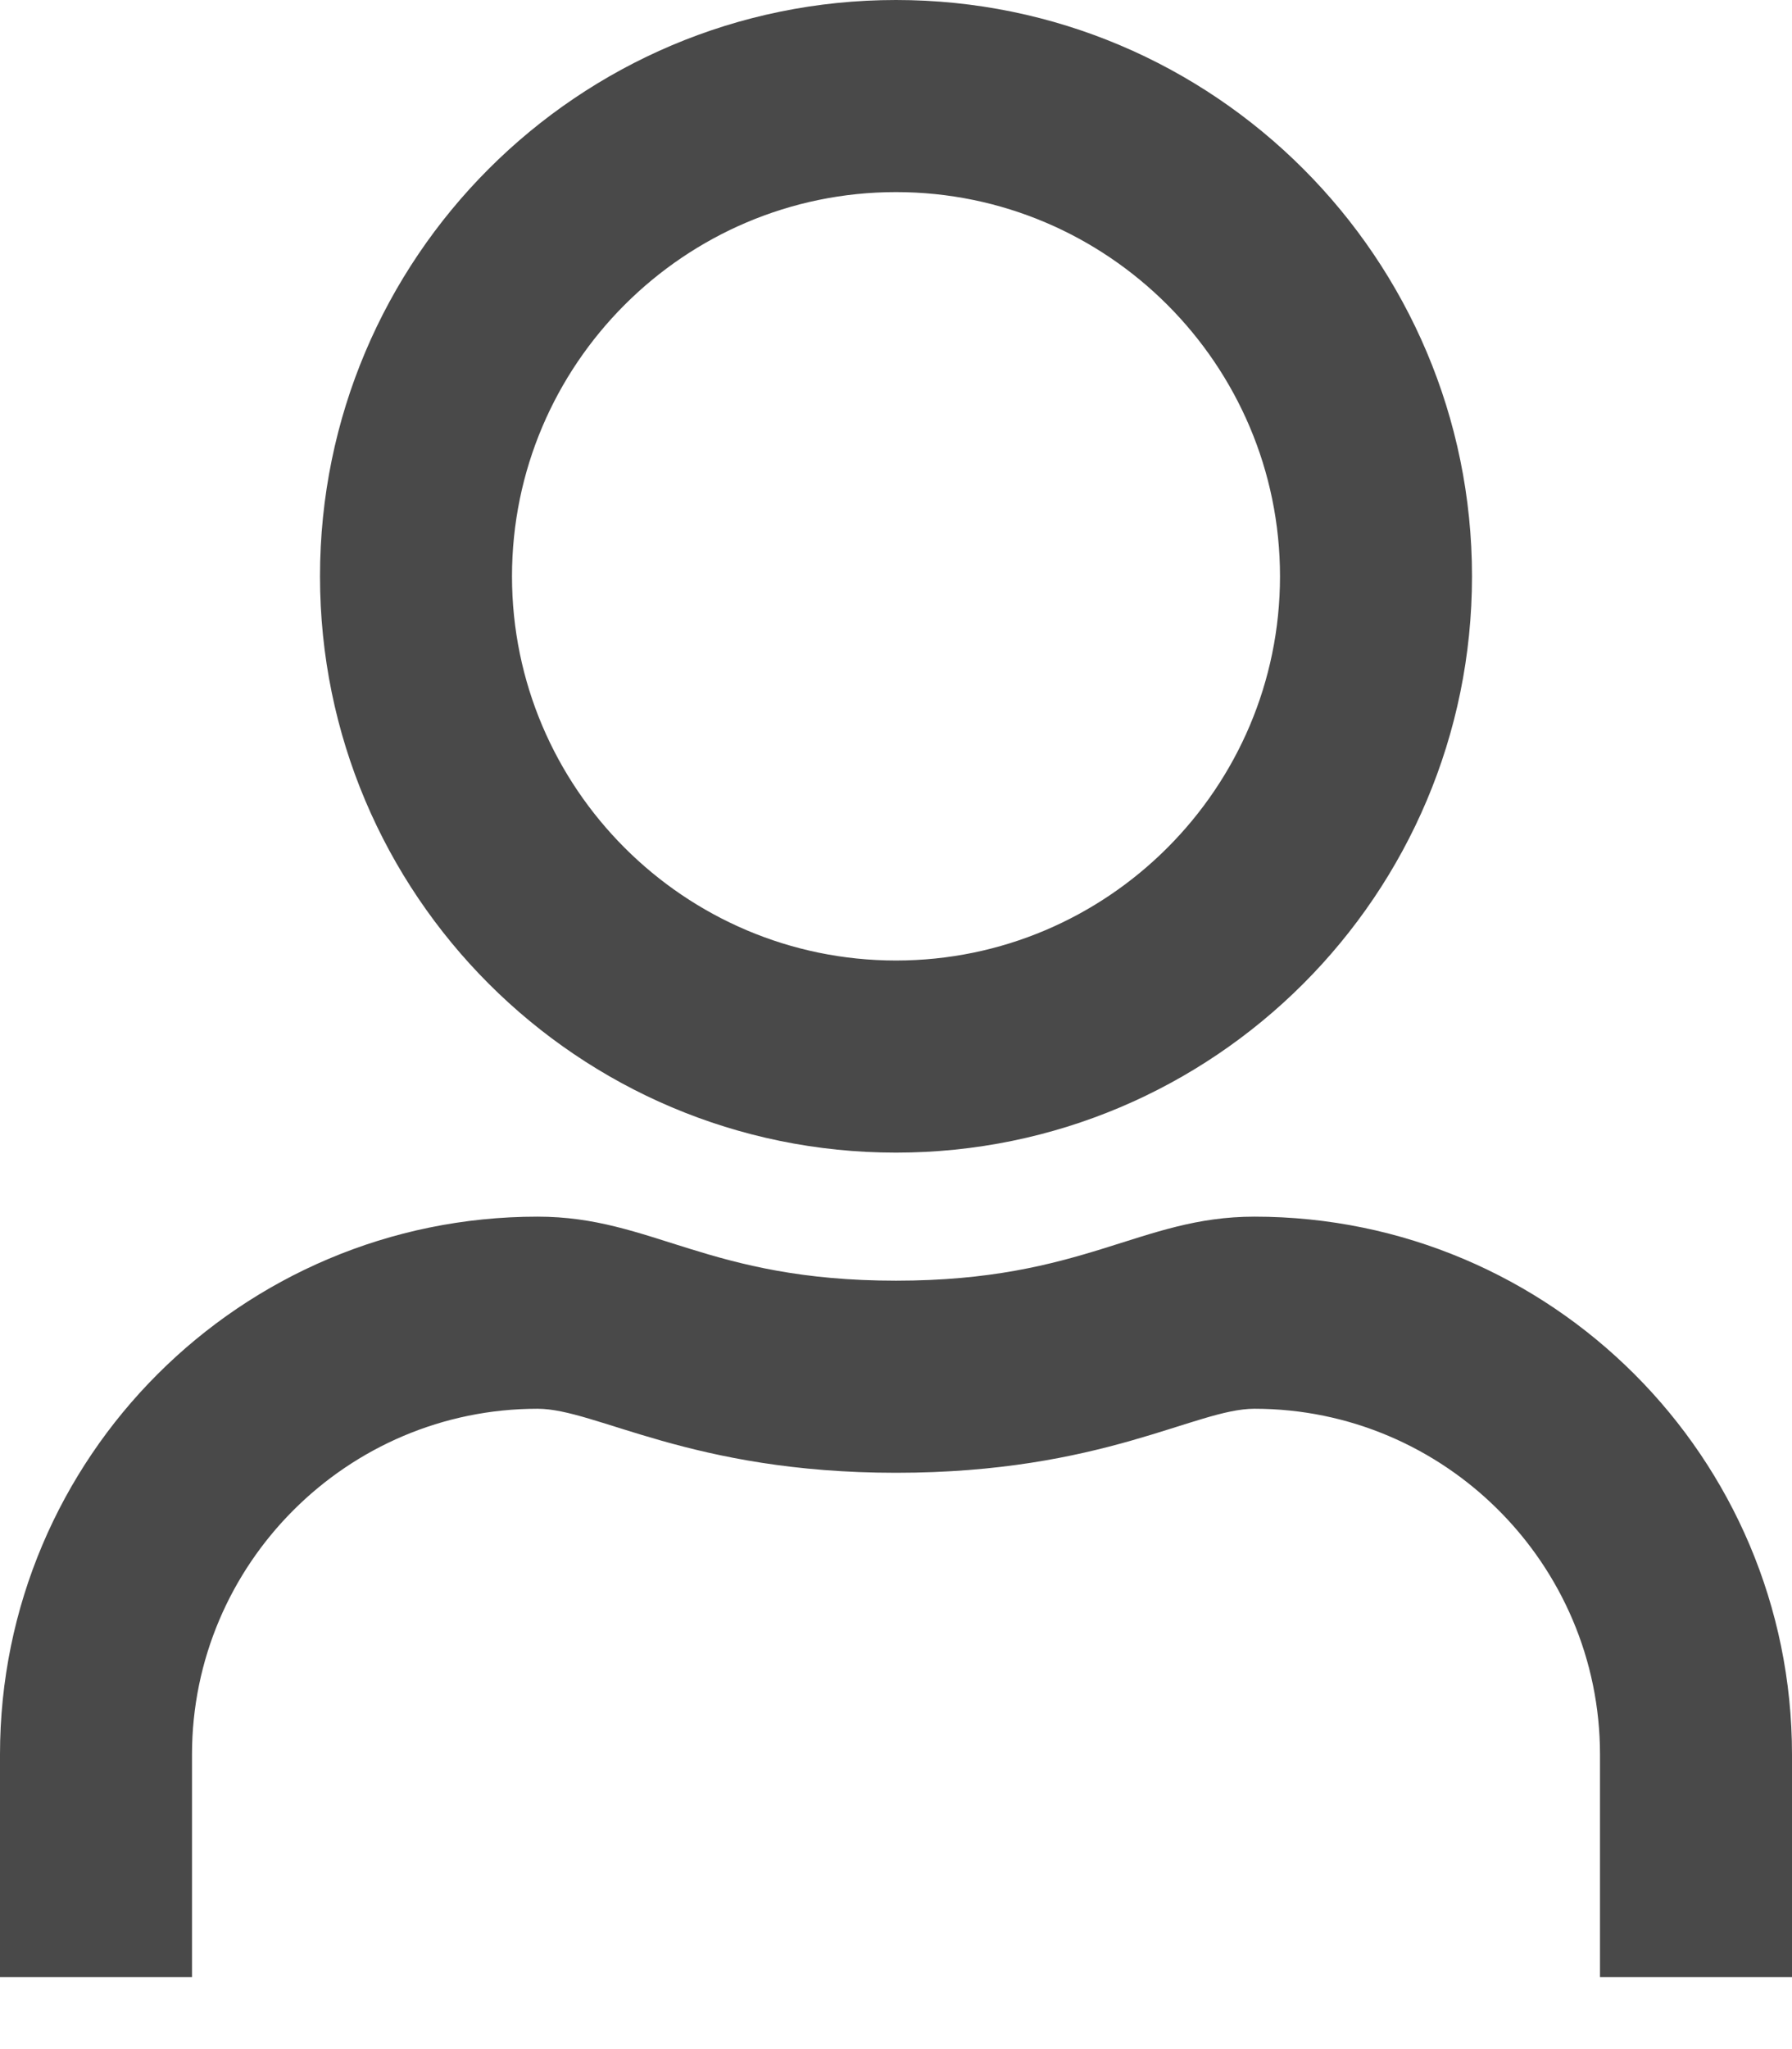 <?xml version="1.0" encoding="utf-8"?>
<!-- Generator: Adobe Illustrator 24.1.0, SVG Export Plug-In . SVG Version: 6.00 Build 0)  -->
<svg version="1.1" id="Livello_1" focusable="false"
	 xmlns="http://www.w3.org/2000/svg" xmlns:xlink="http://www.w3.org/1999/xlink" x="0px" y="0px" viewBox="0 0 448 512"
	 style="enable-background:new 0 0 448 512;" xml:space="preserve">
<style type="text/css">
	.st0{fill:#494949;}
</style>
<path class="st0" d="M448,494v-55.6c0-74.2-60.2-134.4-134.4-134.4c-28.7,0-42.5,16-89.6,16s-60.8-16-89.6-16
	C60.2,304,0,364.2,0,438.4V494h48v-55.6c0-47.6,38.8-86.4,86.4-86.4c14.6,0,38.3,16,89.6,16c51.7,0,74.9-16,89.6-16
	c47.6,0,86.4,38.8,86.4,86.4V494H448z M224,288c79.5,0,144-64.5,144-144S303.5,0,224,0S80,64.5,80,144S144.5,288,224,288z M224,48
	c52.9,0,96,43.1,96,96s-43.1,96-96,96s-96-43.1-96-96S171.1,48,224,48z"/>
</svg>

